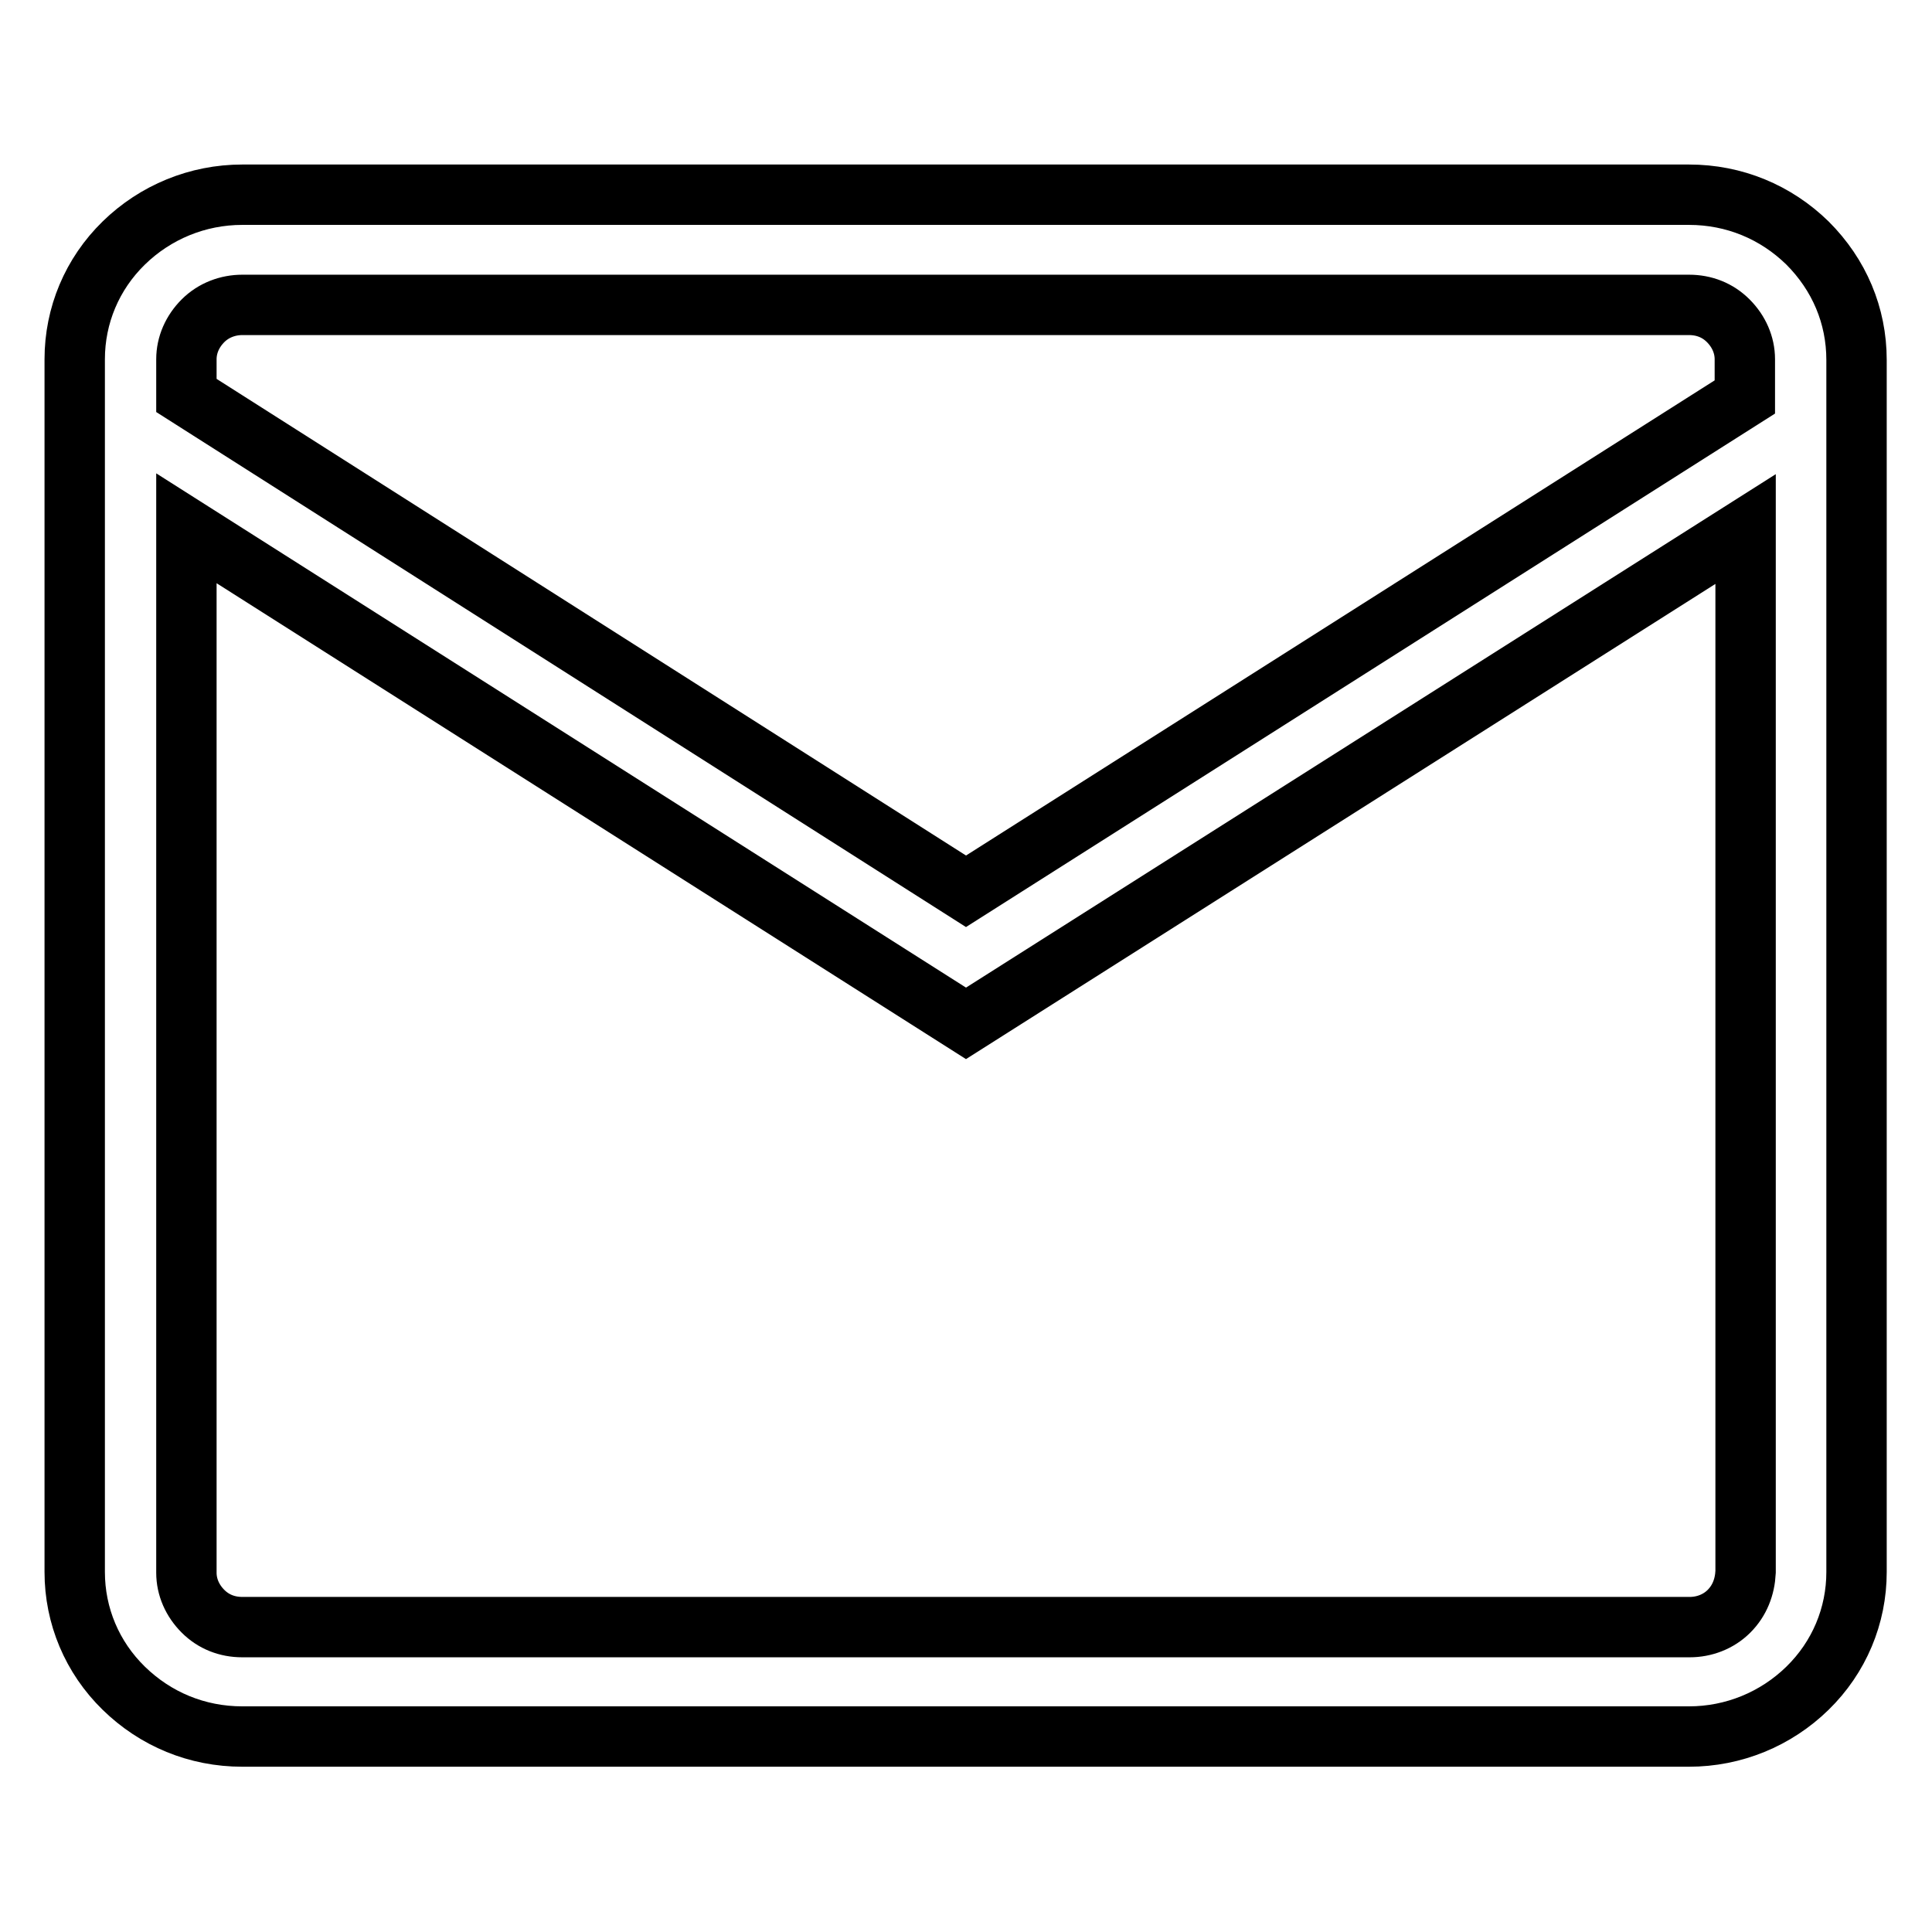 <?xml version="1.0" encoding="utf-8"?>
<!-- Svg Vector Icons : http://www.onlinewebfonts.com/icon -->
<!DOCTYPE svg PUBLIC "-//W3C//DTD SVG 1.1//EN" "http://www.w3.org/Graphics/SVG/1.1/DTD/svg11.dtd">
<svg version="1.1" xmlns="http://www.w3.org/2000/svg" xmlns:xlink="http://www.w3.org/1999/xlink" x="0px" y="0px" viewBox="0 0 256 256" enable-background="new 0 0 256 256" xml:space="preserve">
<g><g><path stroke-width="8" fill-opacity="0" stroke="#000000"  d="M239.5,32.2c-4.2-4.1-9.7-6.4-15.7-6.4H32.1c-5.9,0-11.5,2.3-15.7,6.4c-4.2,4.1-6.5,9.6-6.5,15.4v160.7c0,5.8,2.3,11.3,6.5,15.4c4.2,4.1,9.7,6.4,15.7,6.4h191.7c5.9,0,11.5-2.3,15.7-6.4c4.2-4.1,6.5-9.6,6.5-15.4V47.7C246,41.8,243.7,36.4,239.5,32.2z M26.9,42.5c1.4-1.4,3.3-2.1,5.2-2.1h191.7c2,0,3.8,0.7,5.2,2.1c1.4,1.4,2.2,3.2,2.2,5.1v5L128,118.1L24.7,52.4v-4.8C24.7,45.7,25.5,43.9,26.9,42.5z M229.1,213.5c-1.4,1.4-3.3,2.1-5.2,2.1H32.1c-2,0-3.8-0.7-5.2-2.1c-1.4-1.4-2.2-3.2-2.2-5.1V70L128,135.6l103.3-65.5v138.2C231.2,210.3,230.5,212.1,229.1,213.5z"/></g></g>
</svg>